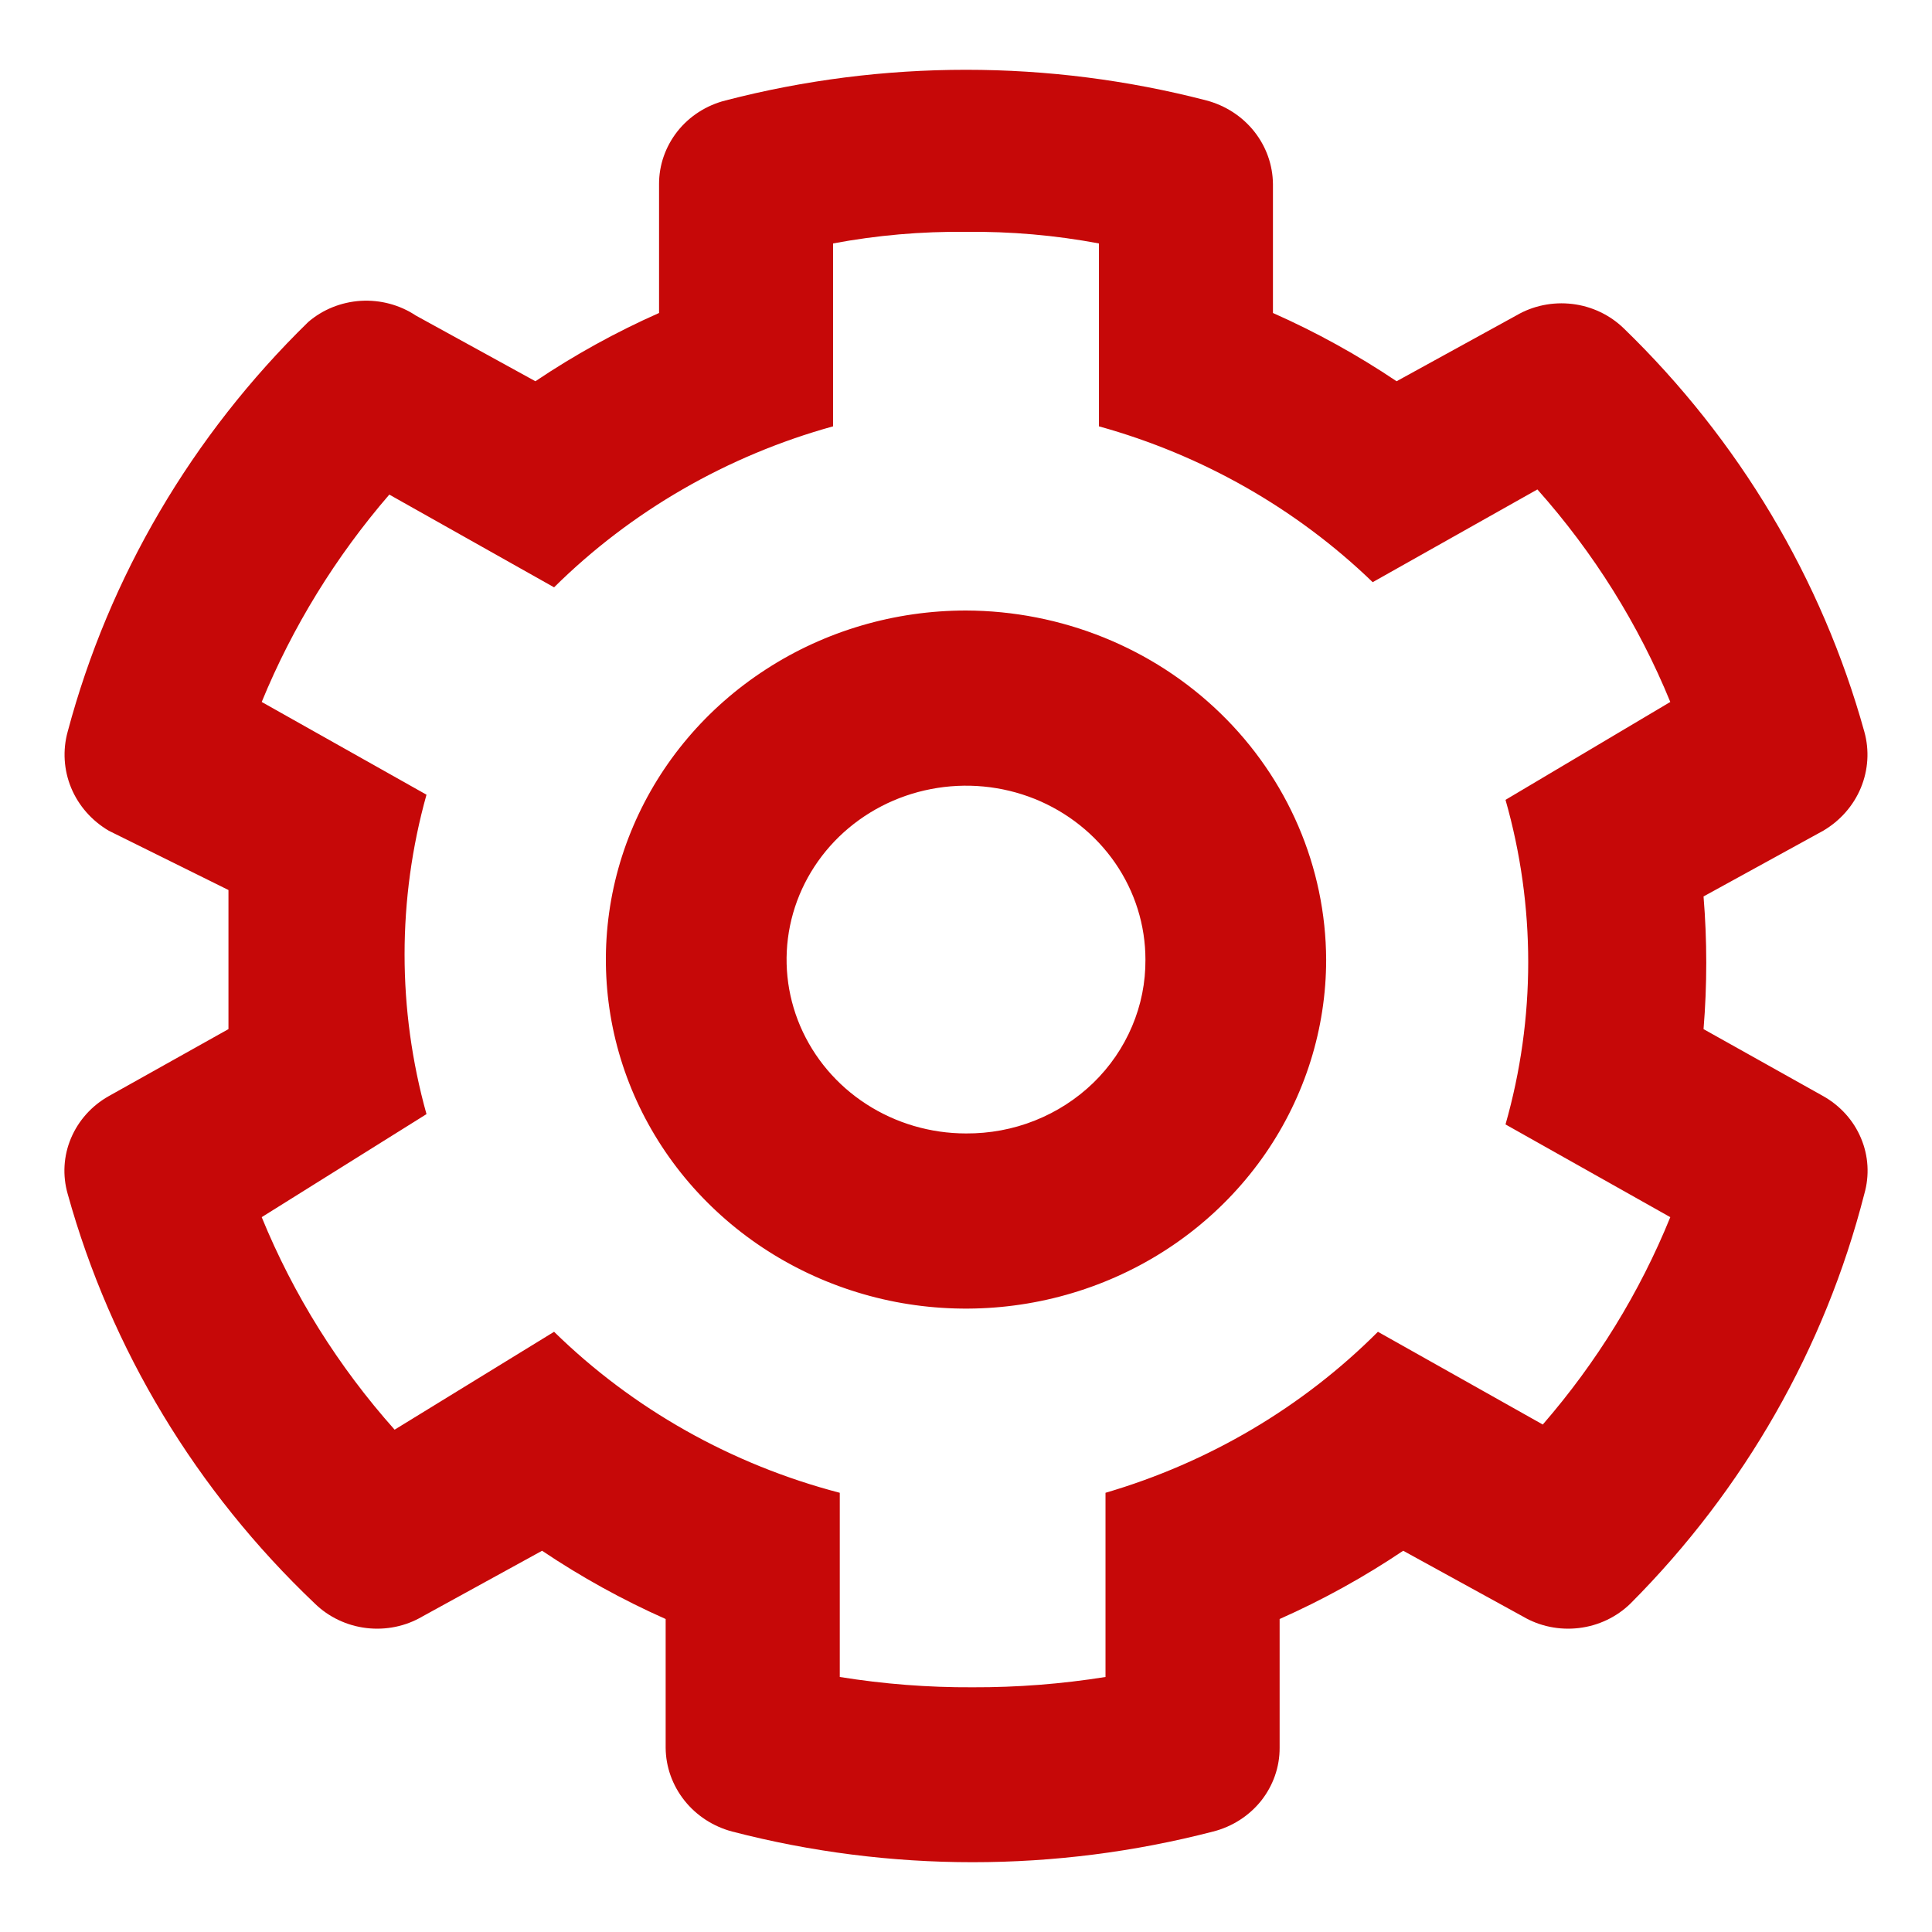 <svg width="24" height="24" viewBox="0 0 24 24" fill="none" xmlns="http://www.w3.org/2000/svg">
<g id="gear icon" clip-path="url(#clip0_1877_127)">
<path id="Vector" d="M21.162 12.784L22.648 13.616C22.86 13.735 23.026 13.919 23.118 14.139C23.211 14.359 23.225 14.603 23.159 14.832C22.67 16.746 21.668 18.502 20.254 19.92C20.082 20.088 19.857 20.195 19.614 20.224C19.372 20.253 19.126 20.203 18.917 20.08L17.431 19.264C16.946 19.59 16.433 19.874 15.896 20.112V21.712C15.897 21.95 15.816 22.18 15.667 22.369C15.517 22.557 15.307 22.692 15.07 22.752C13.113 23.26 11.052 23.26 9.095 22.752C8.859 22.689 8.651 22.554 8.502 22.366C8.353 22.178 8.271 21.949 8.269 21.712V20.112C7.733 19.874 7.219 19.59 6.734 19.264L5.248 20.08C5.039 20.203 4.794 20.253 4.551 20.224C4.309 20.195 4.083 20.088 3.911 19.92C2.437 18.52 1.377 16.763 0.841 14.832C0.775 14.603 0.789 14.359 0.882 14.139C0.975 13.919 1.14 13.735 1.352 13.616L2.838 12.784C2.838 12.496 2.838 12.224 2.838 11.936C2.838 11.648 2.838 11.344 2.838 11.056L1.352 10.32C1.141 10.196 0.976 10.009 0.884 9.787C0.792 9.565 0.777 9.319 0.841 9.088C1.354 7.165 2.385 5.409 3.829 4C4.01 3.844 4.241 3.752 4.483 3.737C4.725 3.723 4.966 3.787 5.166 3.92L6.651 4.736C7.136 4.41 7.65 4.126 8.187 3.888V2.288C8.186 2.051 8.267 1.82 8.416 1.631C8.565 1.443 8.775 1.308 9.012 1.248C10.97 0.74 13.03 0.74 14.988 1.248C15.224 1.311 15.432 1.446 15.581 1.634C15.73 1.822 15.811 2.051 15.813 2.288V3.888C16.35 4.126 16.864 4.41 17.349 4.736L18.834 3.92C19.043 3.797 19.289 3.747 19.532 3.776C19.774 3.805 19.999 3.912 20.172 4.08C21.603 5.467 22.633 7.194 23.159 9.088C23.224 9.319 23.208 9.565 23.116 9.787C23.024 10.009 22.859 10.196 22.648 10.32L21.162 11.136C21.207 11.684 21.207 12.236 21.162 12.784ZM18.702 9.936L20.749 8.72C20.355 7.757 19.797 6.865 19.098 6.08L17.052 7.232C16.105 6.318 14.935 5.652 13.651 5.296V3.024C13.107 2.922 12.554 2.874 12 2.88C11.446 2.874 10.893 2.922 10.349 3.024V5.296C9.034 5.66 7.84 6.349 6.883 7.296L4.836 6.144C4.17 6.916 3.635 7.785 3.251 8.72L5.298 9.872C4.935 11.171 4.935 12.541 5.298 13.84L3.251 15.12C3.645 16.083 4.203 16.976 4.902 17.76L6.883 16.544C7.863 17.503 9.087 18.193 10.432 18.544V20.832C10.977 20.92 11.53 20.963 12.083 20.96C12.636 20.962 13.188 20.919 13.733 20.832V18.544C15.019 18.167 16.183 17.479 17.117 16.544L19.165 17.696C19.833 16.926 20.369 16.056 20.749 15.12L18.702 13.968C19.078 12.649 19.078 11.255 18.702 9.936ZM16.474 11.92C16.474 12.778 16.211 13.616 15.72 14.329C15.228 15.042 14.53 15.598 13.712 15.926C12.895 16.254 11.995 16.34 11.127 16.173C10.259 16.005 9.462 15.592 8.837 14.986C8.211 14.38 7.785 13.607 7.612 12.766C7.44 11.925 7.528 11.053 7.867 10.261C8.206 9.468 8.779 8.791 9.515 8.315C10.25 7.838 11.115 7.584 12 7.584C13.185 7.588 14.321 8.046 15.159 8.859C15.997 9.671 16.469 10.771 16.474 11.92ZM14.229 11.92C14.229 11.493 14.098 11.075 13.853 10.72C13.608 10.365 13.26 10.088 12.853 9.924C12.446 9.761 11.998 9.718 11.565 9.802C11.133 9.885 10.736 10.091 10.424 10.393C10.113 10.695 9.9 11.08 9.814 11.499C9.728 11.918 9.772 12.352 9.941 12.747C10.11 13.141 10.395 13.479 10.762 13.716C11.128 13.953 11.559 14.08 12 14.08C12.293 14.082 12.584 14.028 12.855 13.92C13.127 13.812 13.373 13.653 13.581 13.452C13.788 13.251 13.952 13.012 14.063 12.749C14.175 12.486 14.231 12.204 14.229 11.92Z" fill="#C60808"/>
</g>
<defs>
<clipPath id="clip0_1877_127">
<rect width="24" height="24" fill="white"/>
</clipPath>
</defs>
</svg>
